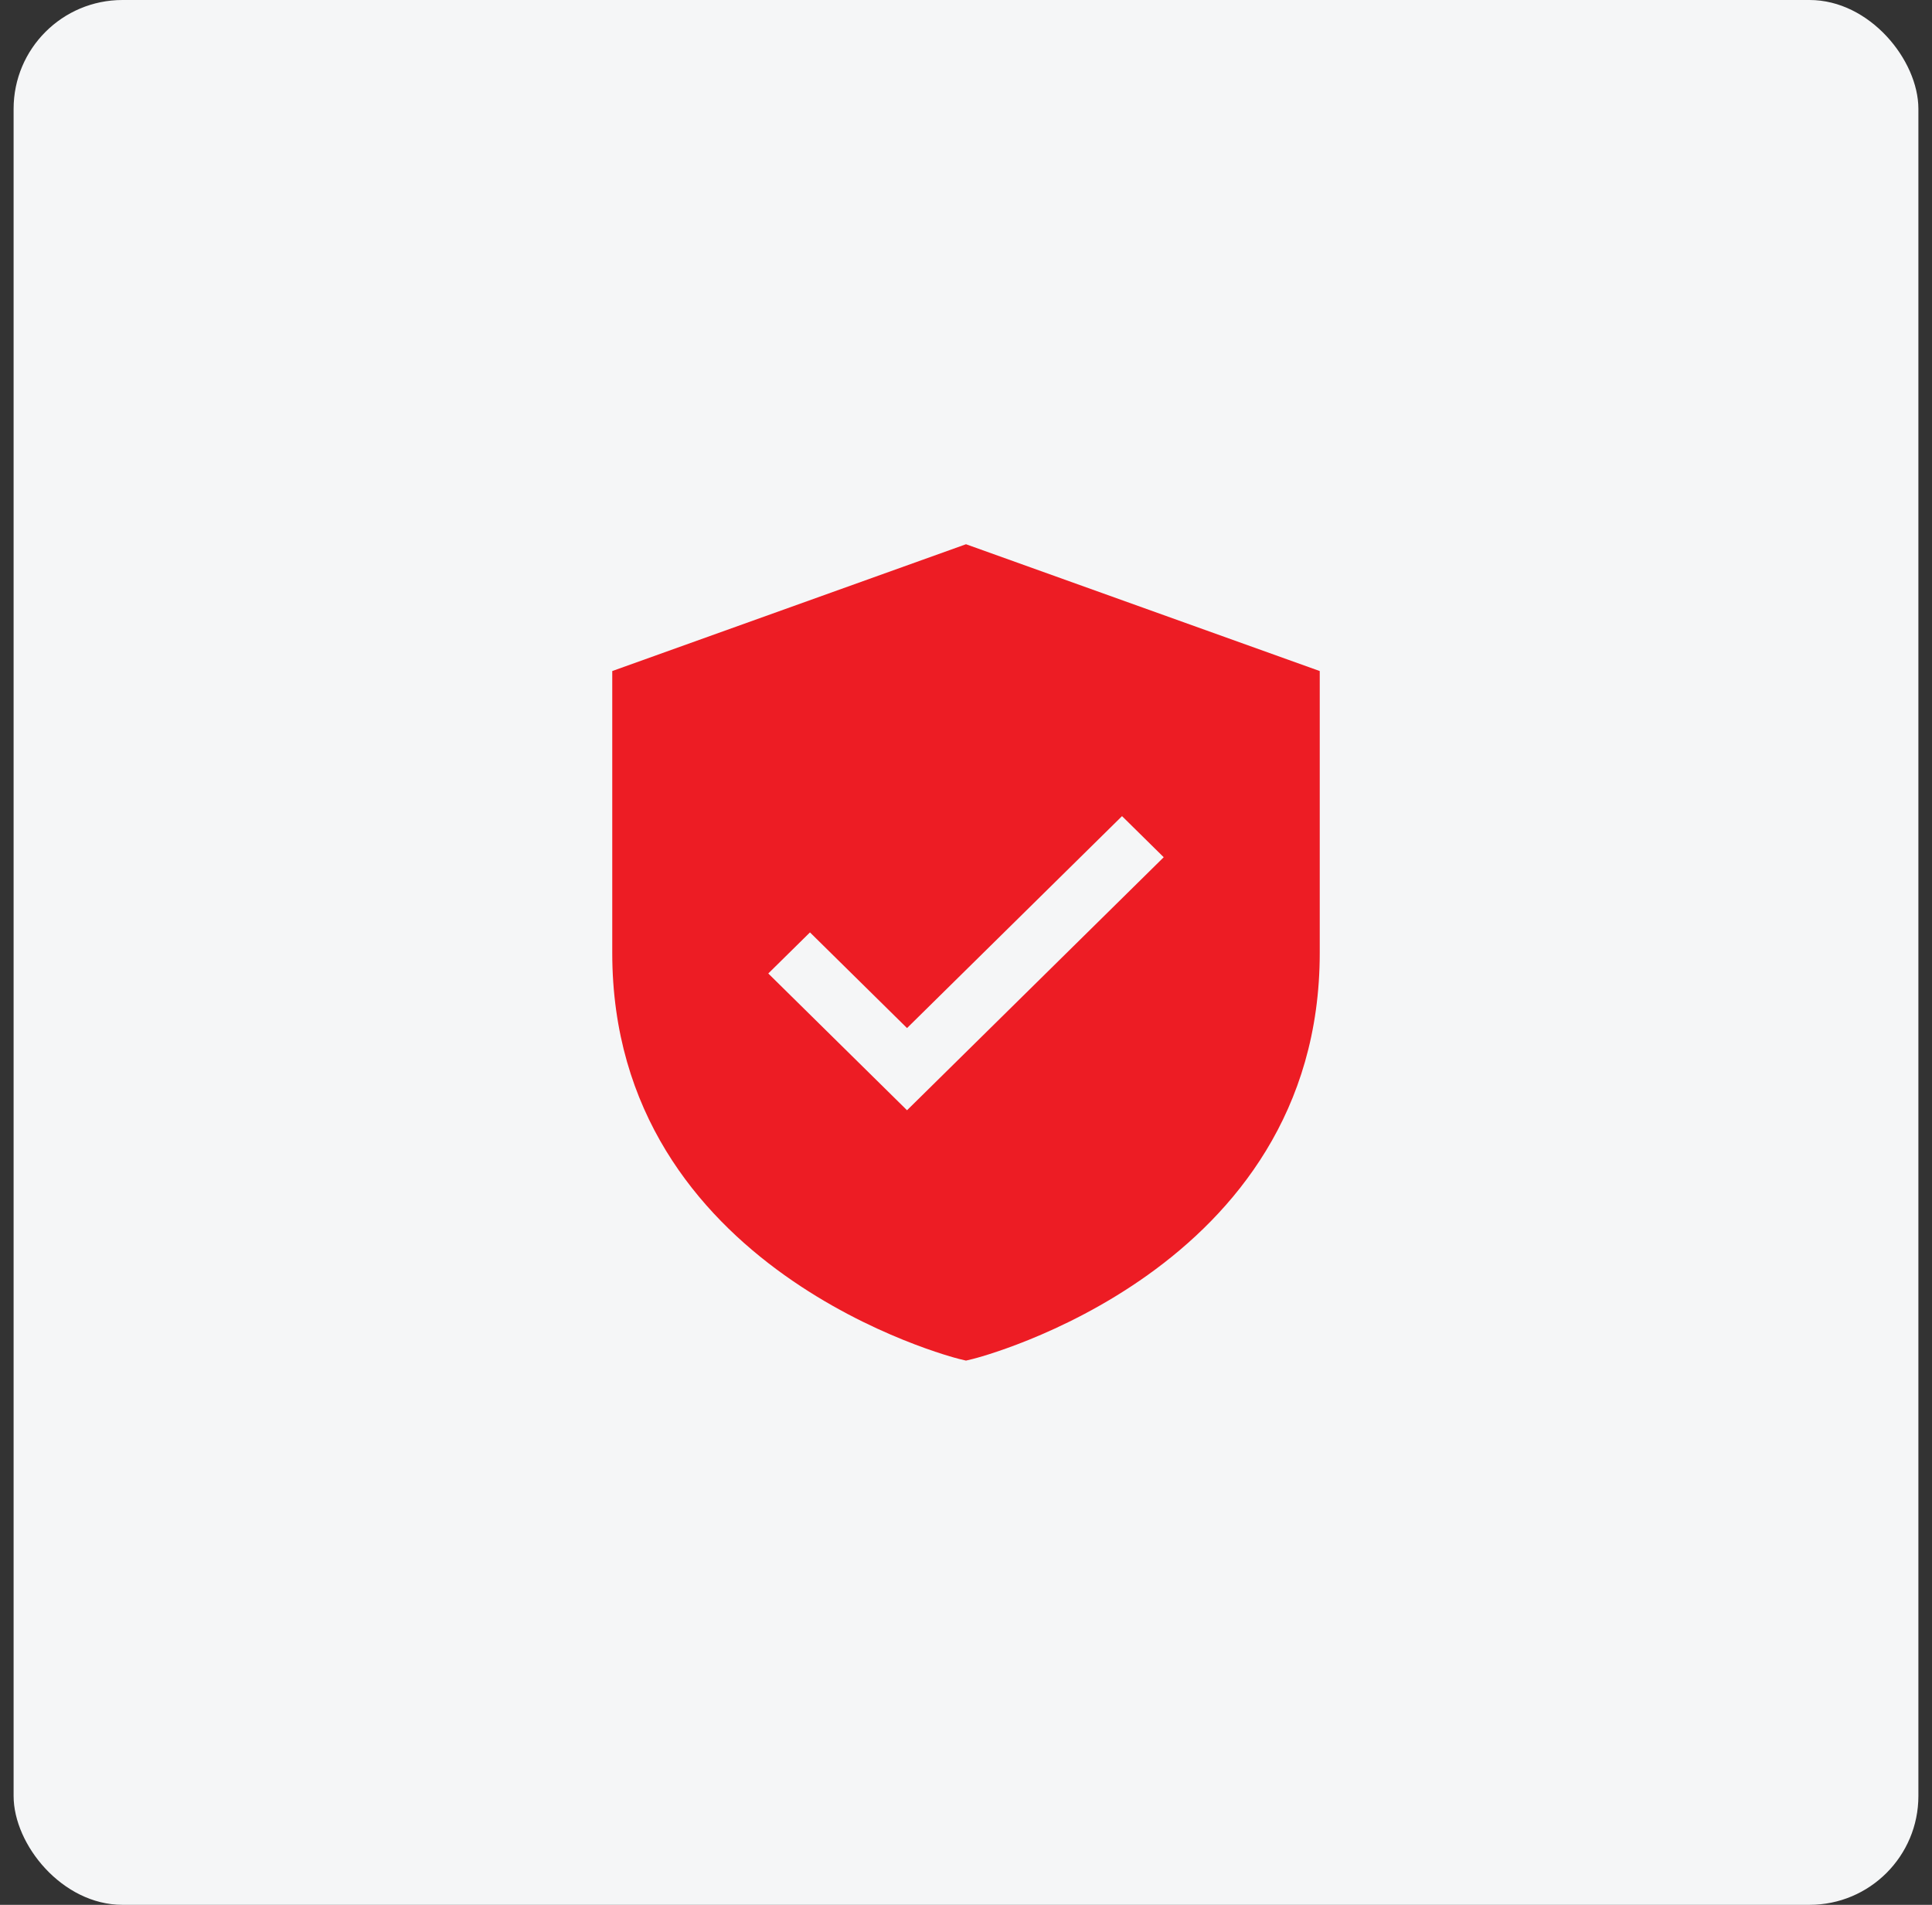 <svg width="71" height="70" viewBox="0 0 71 70" fill="none" xmlns="http://www.w3.org/2000/svg">
<rect x="0" y="0" width="71" height="70" fill="#333333" stroke="none"/>
<rect x="0.5" width="70" height="70" rx="4" fill="#F5F6F7"/>
<path d="M35.5 20L22.5 24.66V35.019C22.5 46.723 35.115 49.907 35.242 49.938L35.5 50L35.758 49.938C35.885 49.907 48.5 46.723 48.5 35.019V24.66L35.5 20ZM33.333 40.8L28.234 35.774L29.766 34.264L33.333 37.78L41.234 29.992L42.766 31.502L33.333 40.8Z" fill="#ED1C24"/>
</svg>
